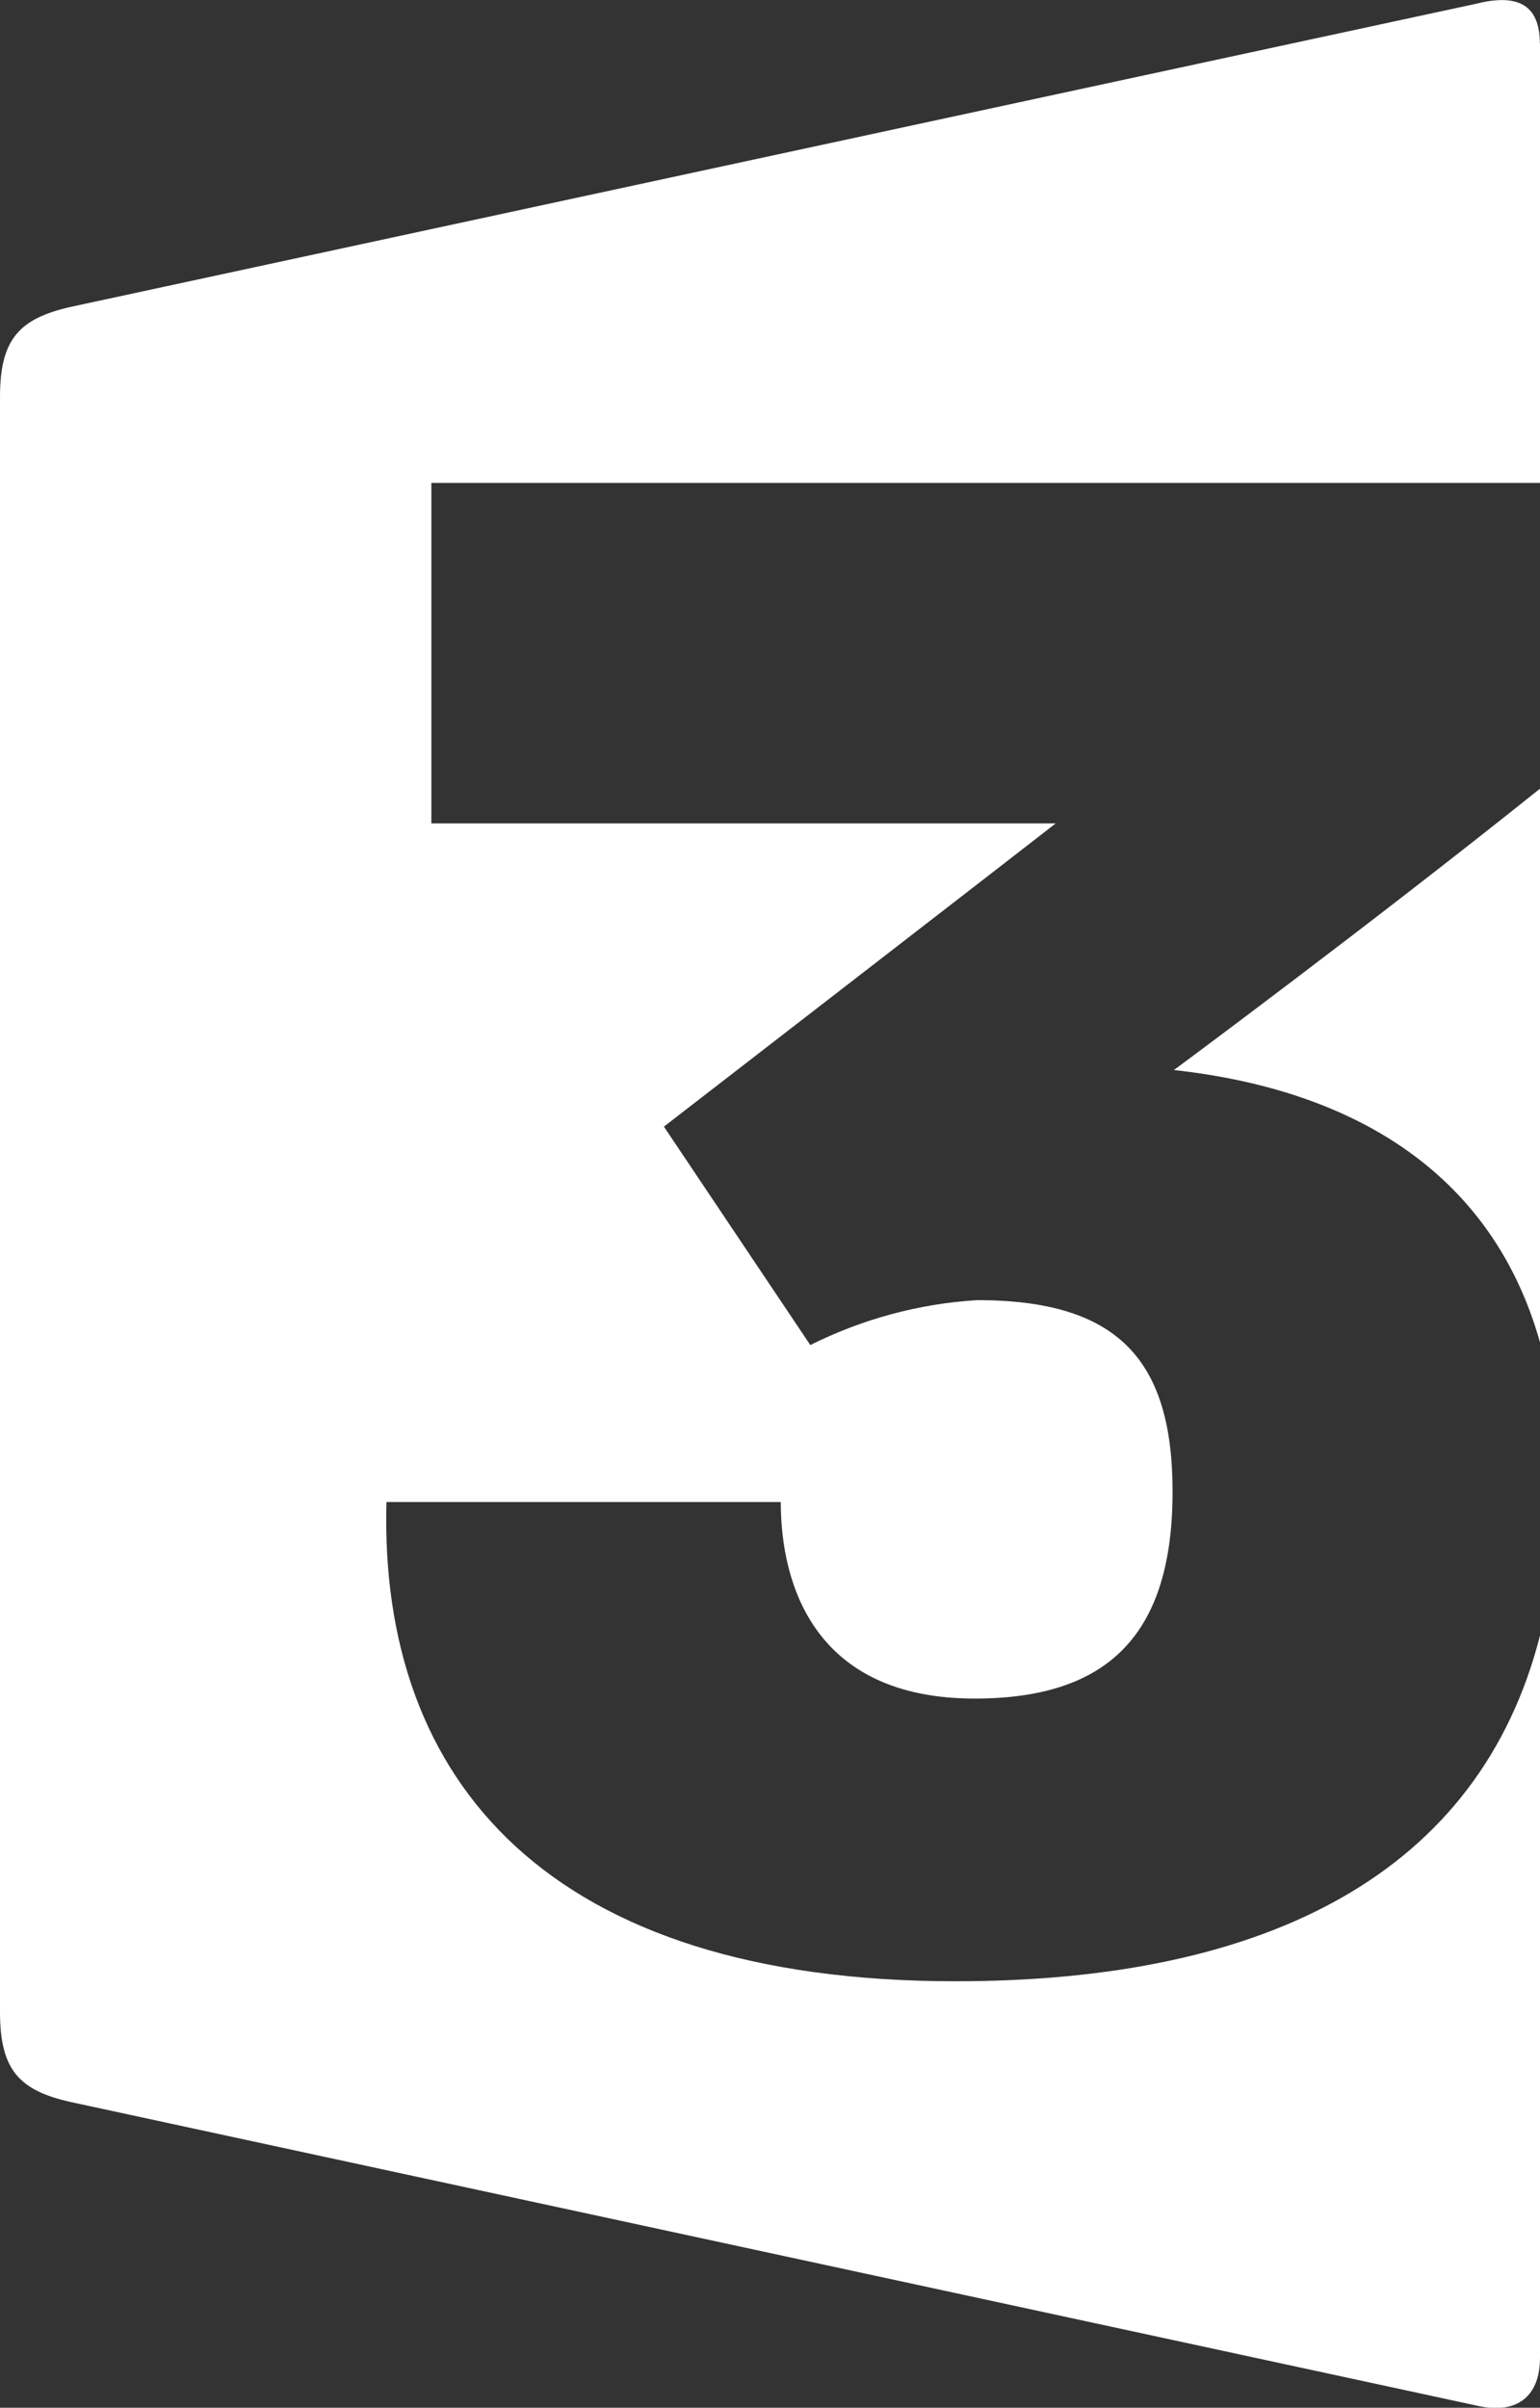 <svg xmlns="http://www.w3.org/2000/svg" id="Calque_2" data-name="Calque 2" viewBox="0 0 92.25 144.19"><rect x="0" y="0" width="92.25" height="144.19" fill="#333333" stroke="none"/><defs><style>      .cls-1 {        fill: #fff;      }    </style></defs><g id="Calque_1-2" data-name="Calque 1"><g id="FR3"><g id="Groupe_74" data-name="Groupe 74"><g id="Groupe_73" data-name="Groupe 73"><path id="Trac&#xE9;_236" data-name="Trac&#xE9; 236" class="cls-1" d="m70.32,64.08s11.55-8.54,21.93-16.85v33.16c-2.77-9.85-10.77-15.08-21.93-16.31Z"></path><path id="Trac&#xE9;_237" data-name="Trac&#xE9; 237" class="cls-1" d="m92.25,2.61v26.31H25.84v20.39h37.4c-.08.08-23.47,18.16-23.47,18.16l8.77,13.08c3.12-1.56,6.52-2.48,10-2.69,8.39,0,11.7,3.54,11.7,11.47,0,8.62-3.92,12.39-11.85,12.39-9.62,0-11.62-6.85-11.62-11.77h-23.62c-.46,16.77,9.77,28.7,34.09,28.7,18.77,0,31.39-6.54,35.01-20.7v43.25c0,2.23-1.3,3.46-3.85,2.85L4.23,125.88c-3.08-.69-4.23-1.92-4.23-5.39V23.77c0-3.46,1.15-4.69,4.23-5.39L88.4.23c2.46-.62,3.84,0,3.84,2.38Z"></path></g></g></g></g></svg>